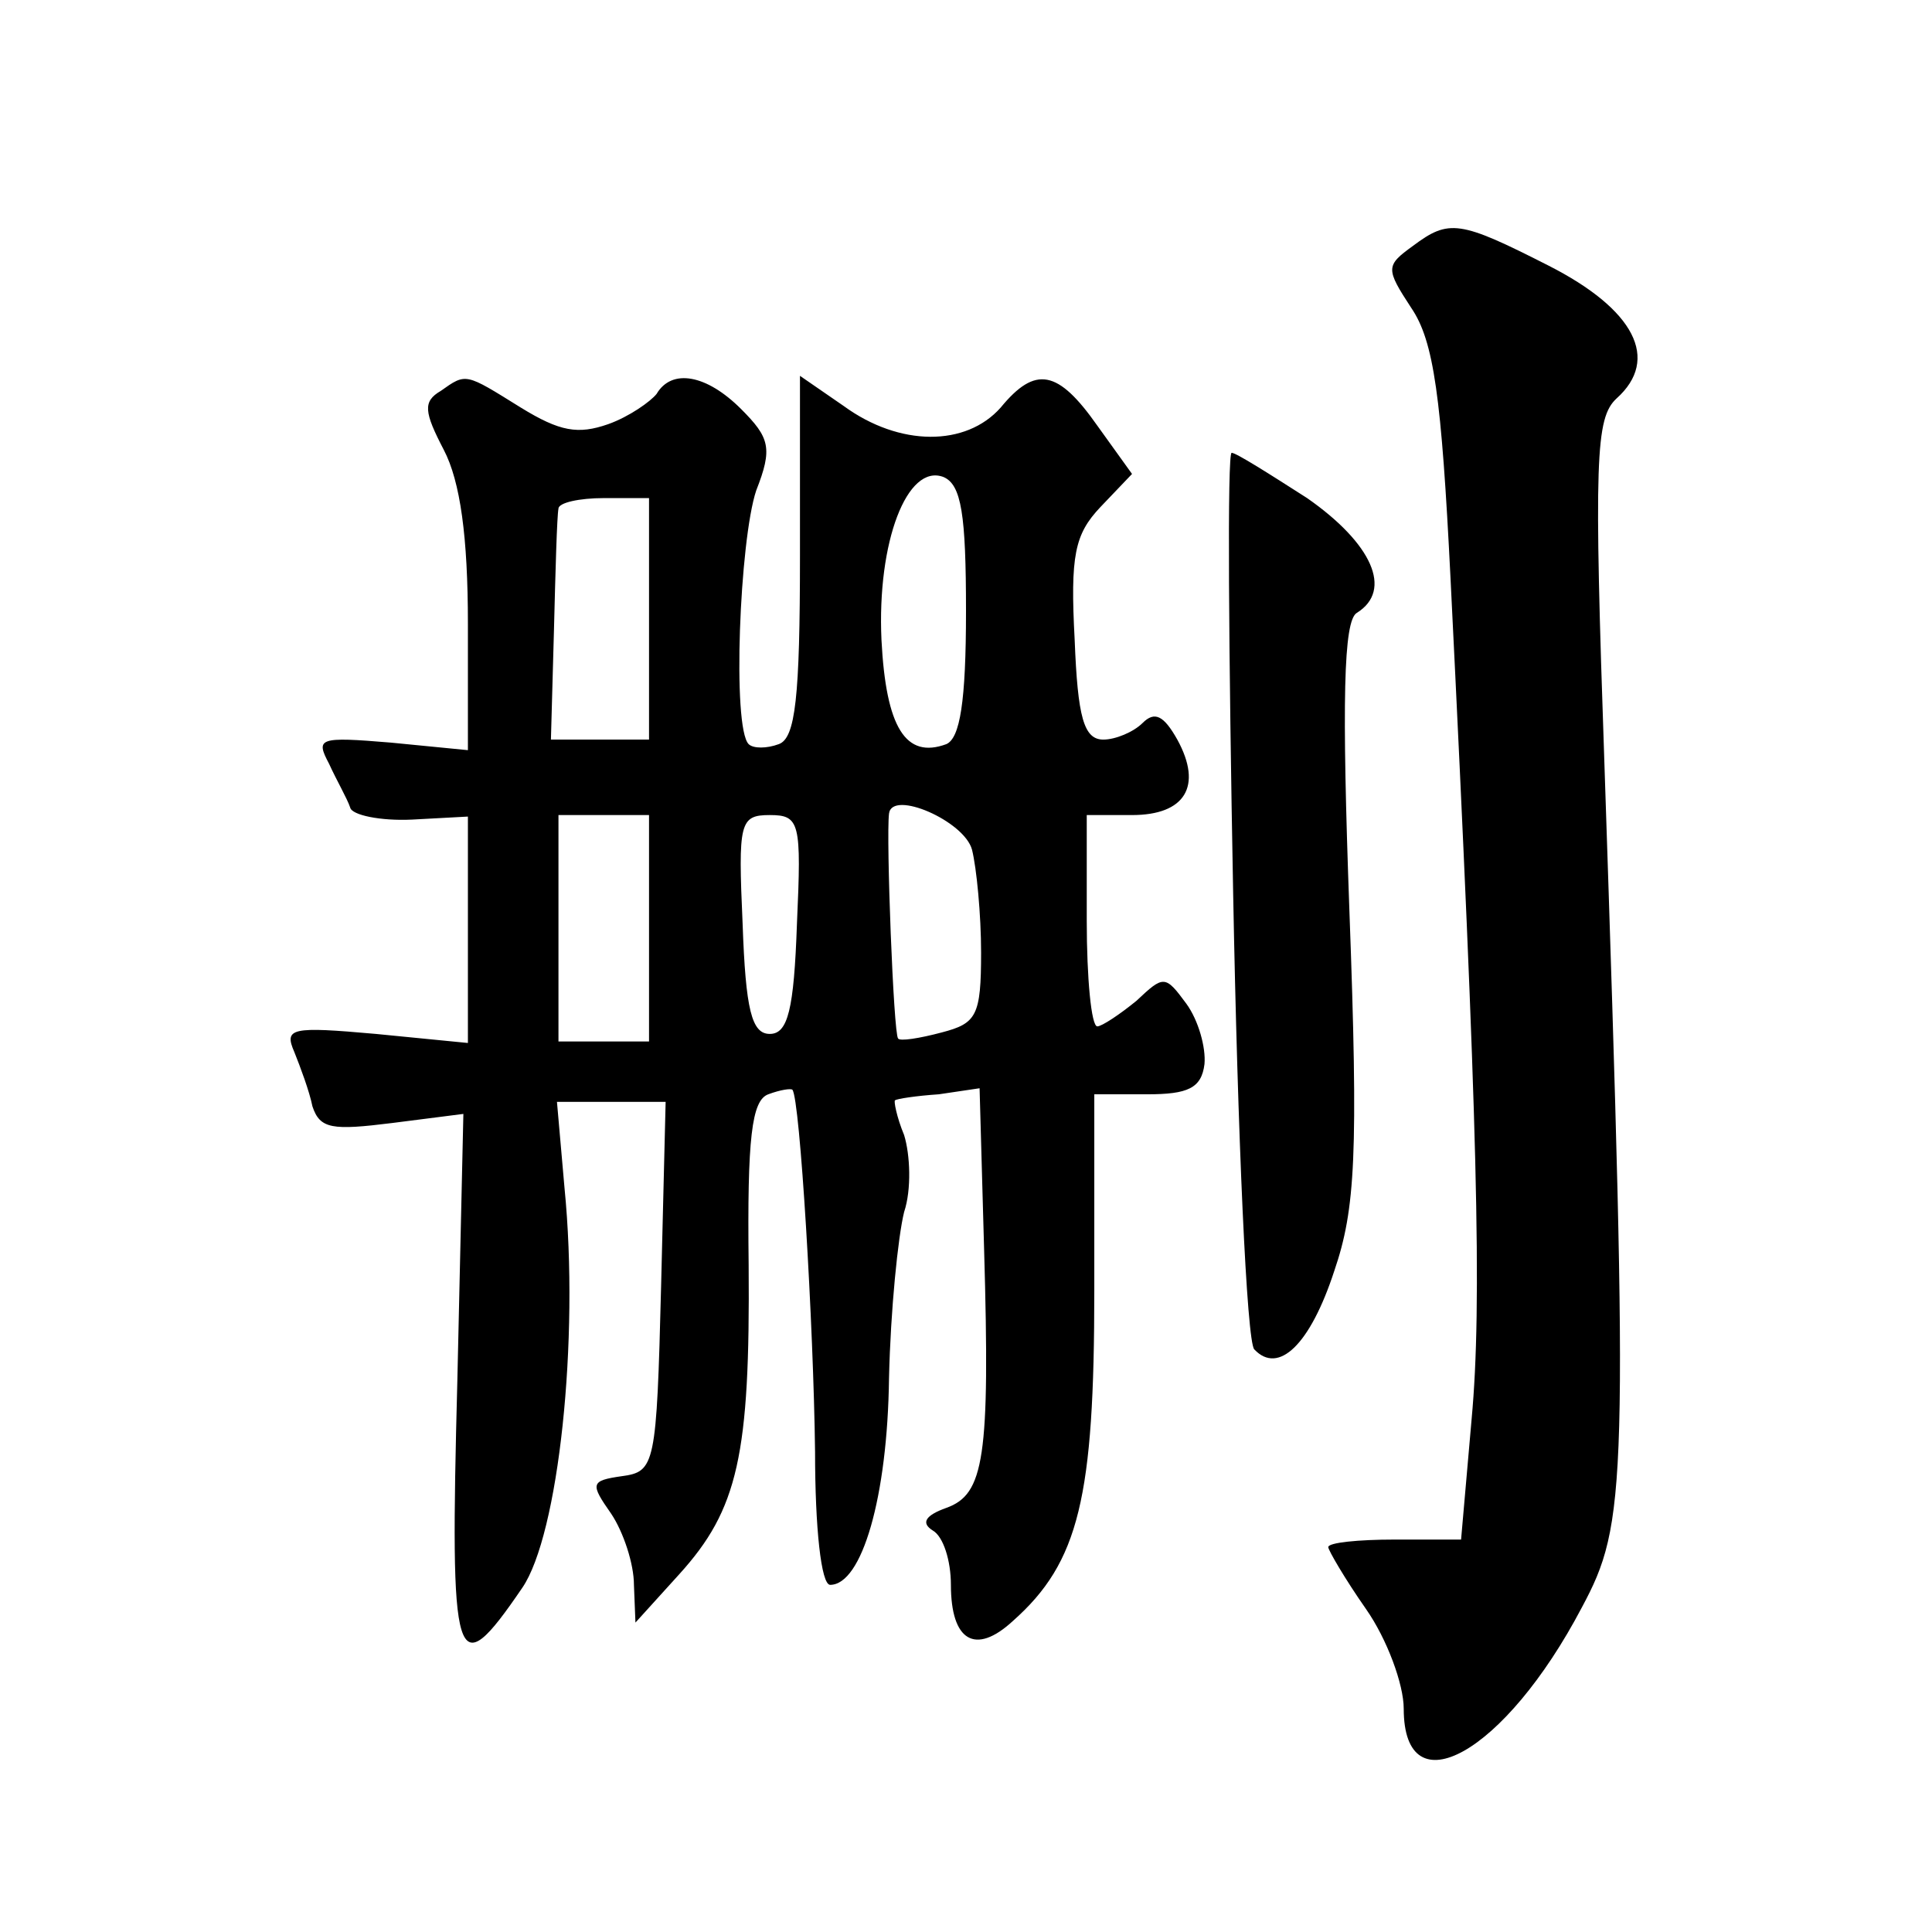 <?xml version="1.0" standalone="no"?>
<!DOCTYPE svg PUBLIC "-//W3C//DTD SVG 20010904//EN"
 "http://www.w3.org/TR/2001/REC-SVG-20010904/DTD/svg10.dtd">
<svg version="1.0" xmlns="http://www.w3.org/2000/svg"
 width="128pt" height="128pt" viewBox="0 0 128 128"
 preserveAspectRatio="xMidYMid meet">
<g transform="translate(0,128) scale(0.1,-0.1)"
fill="#0" stroke="none">
<path d="M936 1117 c-18 -13 -18 -15 -1 -41 15 -22 20 -59 26 -179 18 -362 21 -481
14 -557 l-7 -80 -44 0 c-24 0 -44 -2 -44 -5 0 -2 11 -21 25 -41 14 -20 25 -50 25
-66 0 -67 67 -30 118 67 30 56 31 79 15 558 -7 203 -6 230 8 243 29 26 12 59 -45
88 -59 30 -66 31 -90 13z M292 1021 c-12 -7 -11 -14 2 -39 11 -21 16 -58 16 -115
l0 -84 -51 5 c-48 4 -50 3 -41 -14 5 -11 12 -23 14 -29 1 -5 20 -9 41 -8 l37 2
0 -75 0 -75 -61 6 c-56 5 -61 4 -54 -12 4 -10 10 -26 12 -36 5 -15 13 -16 53 -11
l47 6 -4 -177 c-5 -191 -2 -203 43 -137 24 35 38 164 28 265 l-5 57 36 0 36 0 -3
-122 c-3 -119 -4 -123 -26 -126 -21 -3 -21 -5 -7 -25 8 -12 15 -33 15 -47 l1 -25
29 32 c39 43 47 79 46 205 -1 84 2 109 13 113 8 3 15 4 16 3 5 -6 14 -156 15 -240
0 -50 4 -88 10 -88 21 0 38 58 39 137 1 45 6 94 10 110 5 15 4 38 0 51 -5 12 -7
23 -6 23 1 1 14 3 29 4 l27 4 3 -107 c4 -138 0 -162 -25 -171 -14 -5 -17 -10 -9
-15 7 -4 12 -20 12 -36 0 -37 16 -47 41 -24 44 39 54 82 54 219 l0 130 35 0 c27
0 36 4 38 20 1 11 -4 29 -12 40 -14 19 -15 19 -33 2 -11 -9 -23 -17 -26 -17 -4
0 -7 32 -7 70 l0 70 30 0 c35 0 47 19 30 50 -9 16 -15 19 -23 11 -6 -6 -18 -11
-26 -11 -13 0 -17 15 -19 66 -3 56 0 70 17 88 l21 22 -23 32 c-26 37 -41 40 -64
12 -23 -26 -67 -26 -104 1 l-29 20 0 -119 c0 -94 -3 -121 -14 -125 -8 -3 -17 -3
-20 0 -11 11 -6 135 5 168 11 28 9 35 -10 54 -23 23 -46 27 -56 10 -4 -5 -18 -15
-32 -20 -20 -7 -32 -5 -58 11 -37 23 -36 23 -53 11z m348 -146 c0 -60 -4 -84 -13
-88 -27 -10 -40 11 -43 69 -3 65 17 117 41 108 12 -5 15 -25 15 -89z m-210 -5 l0
-80 -32 0 -33 0 2 72 c1 40 2 76 3 81 0 4 14 7 30 7 l30 0 0 -80z m214 -153 c3
-12 6 -43 6 -68 0 -42 -3 -47 -26 -53 -15 -4 -28 -6 -29 -4 -3 3 -8 133 -6 149
2 16 50 -5 55 -24z m-214 -52 l0 -75 -30 0 -30 0 0 75 0 75 30 0 30 0 0 -75z m98
3 c-2 -57 -6 -73 -18 -73 -12 0 -16 16 -18 73 -3 67 -2 72 18 72 20 0 21 -5 18
-72z M817 688 c3 -161 9 -297 14 -302 16 -17 37 3 53 52 14 41 16 77 10 239 -5
138 -4 192 5 197 24 15 10 46 -33 76 -25 16 -47 30 -50 30 -3 0 -2 -132 1 -292z"/>
</g>
</svg>
